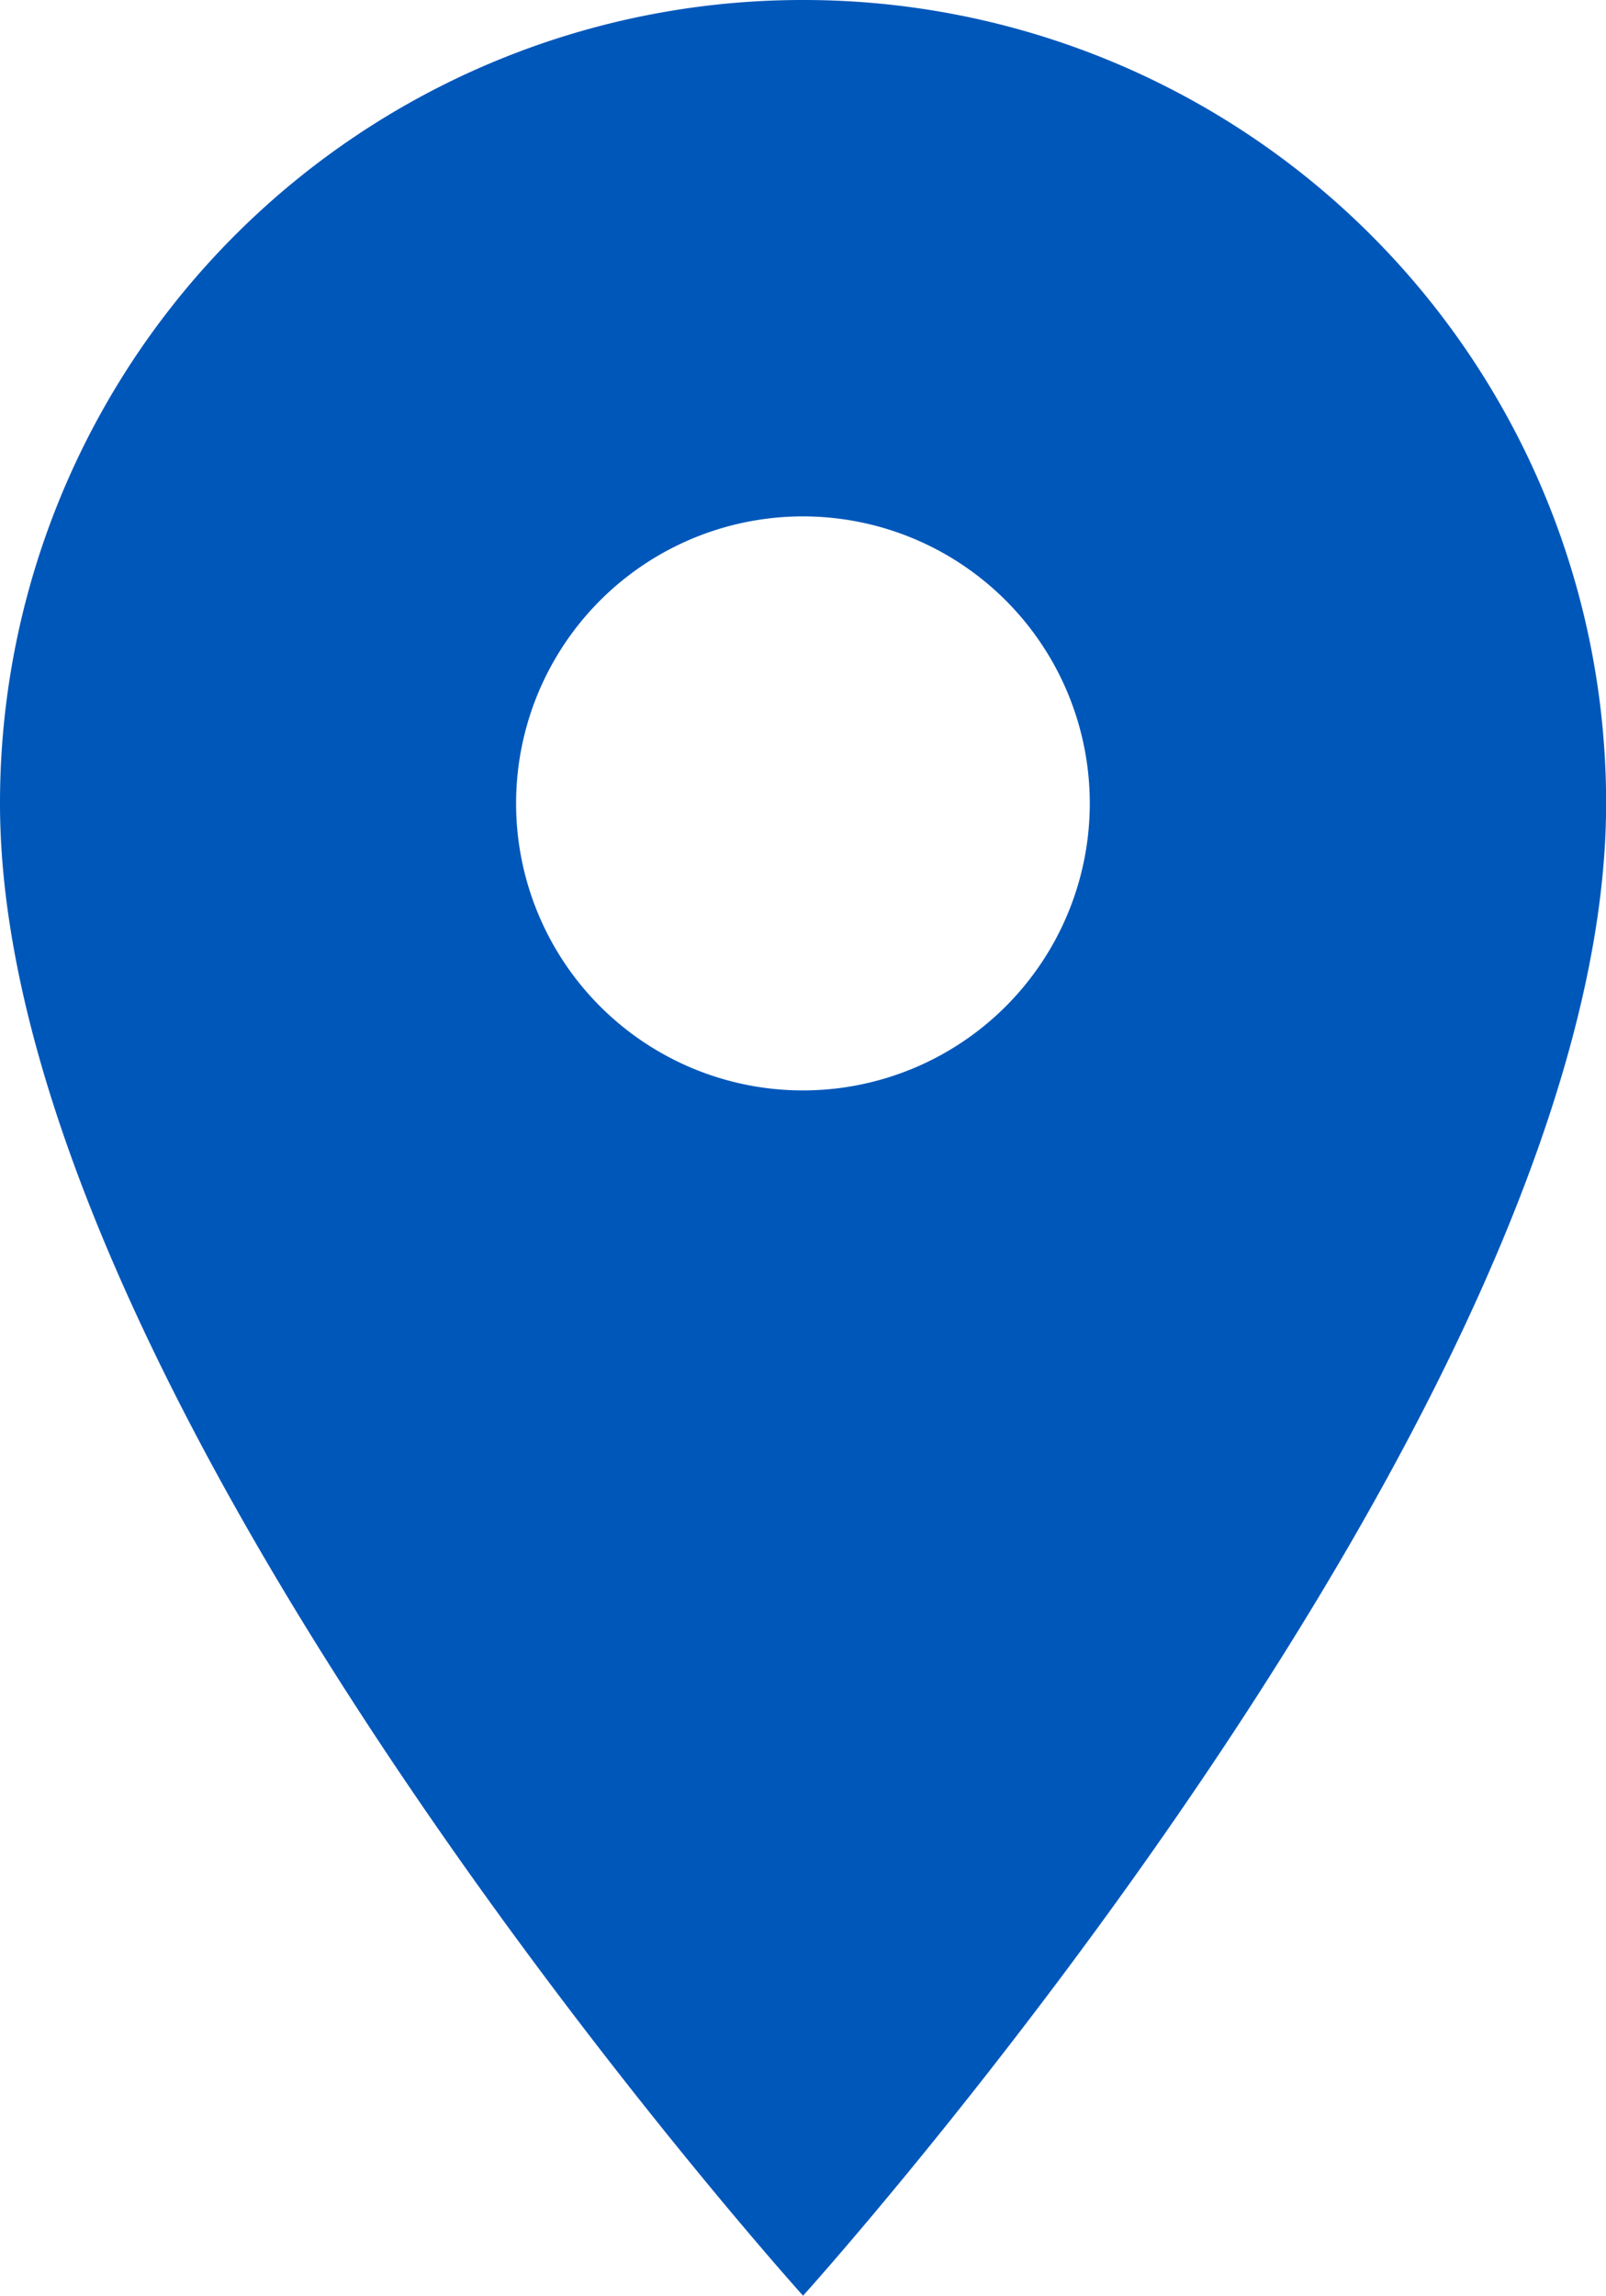 <svg xmlns="http://www.w3.org/2000/svg" width="13.079" height="18.685" viewBox="0 0 13.079 18.685">
  <path id="Icon_material-location-on" data-name="Icon material-location-on" d="M14.04,3A6.535,6.535,0,0,0,7.5,9.54c0,4.9,6.54,12.145,6.54,12.145s6.54-7.24,6.54-12.145A6.535,6.535,0,0,0,14.04,3Zm0,8.875A2.336,2.336,0,1,1,16.375,9.54,2.336,2.336,0,0,1,14.04,11.875Z" transform="translate(-7.5 -3)" fill="#0057ba"/>
</svg>
